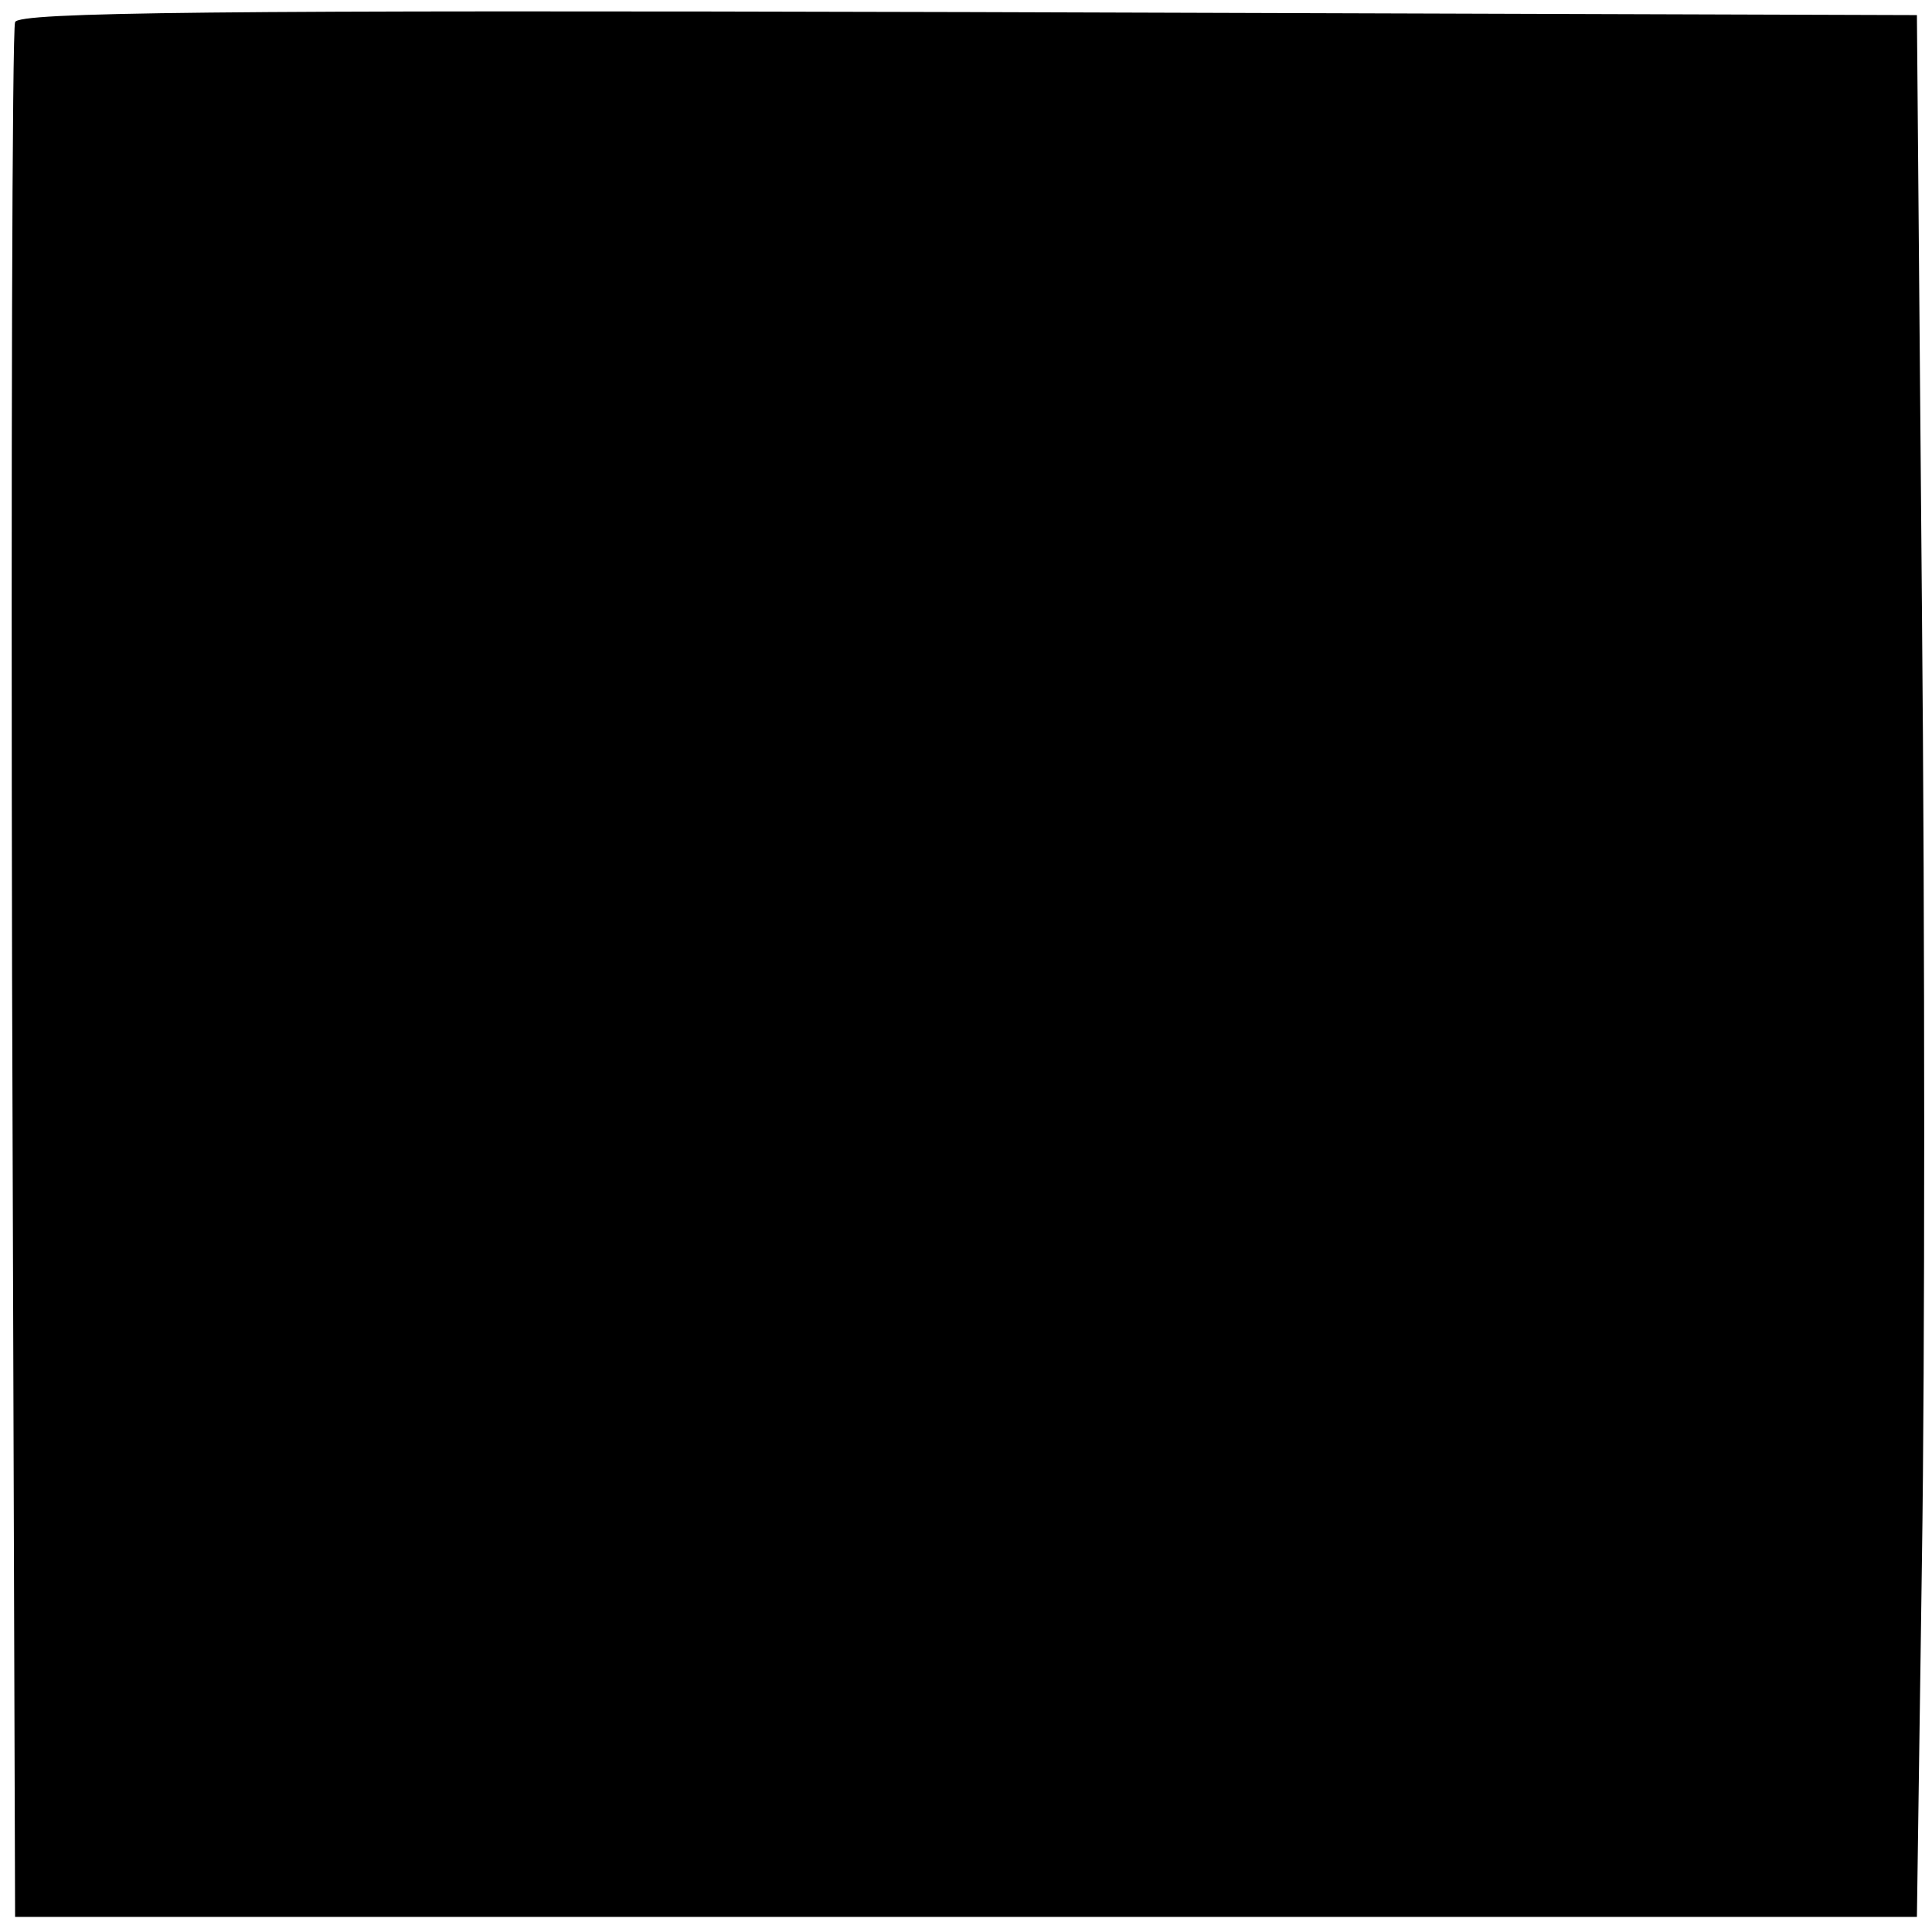 <?xml version="1.0" standalone="no"?>
<!DOCTYPE svg PUBLIC "-//W3C//DTD SVG 20010904//EN"
 "http://www.w3.org/TR/2001/REC-SVG-20010904/DTD/svg10.dtd">
<svg version="1.0" xmlns="http://www.w3.org/2000/svg"
 width="192pt" height="192pt" viewBox="0 0 192 192"
 preserveAspectRatio="xMidYMid meet">
<g transform="translate(0,192) scale(0.1,-0.1)"
fill="#000000" stroke="none">
<path d="M15 1898 c-3 -7 -4 -434 -3 -948 l3 -935 945 0 945 0 5 355 c3 195 3
621 0 945 l-5 590 -943 3 c-749 2 -944 0 -947 -10z"/>
</g>
</svg>
